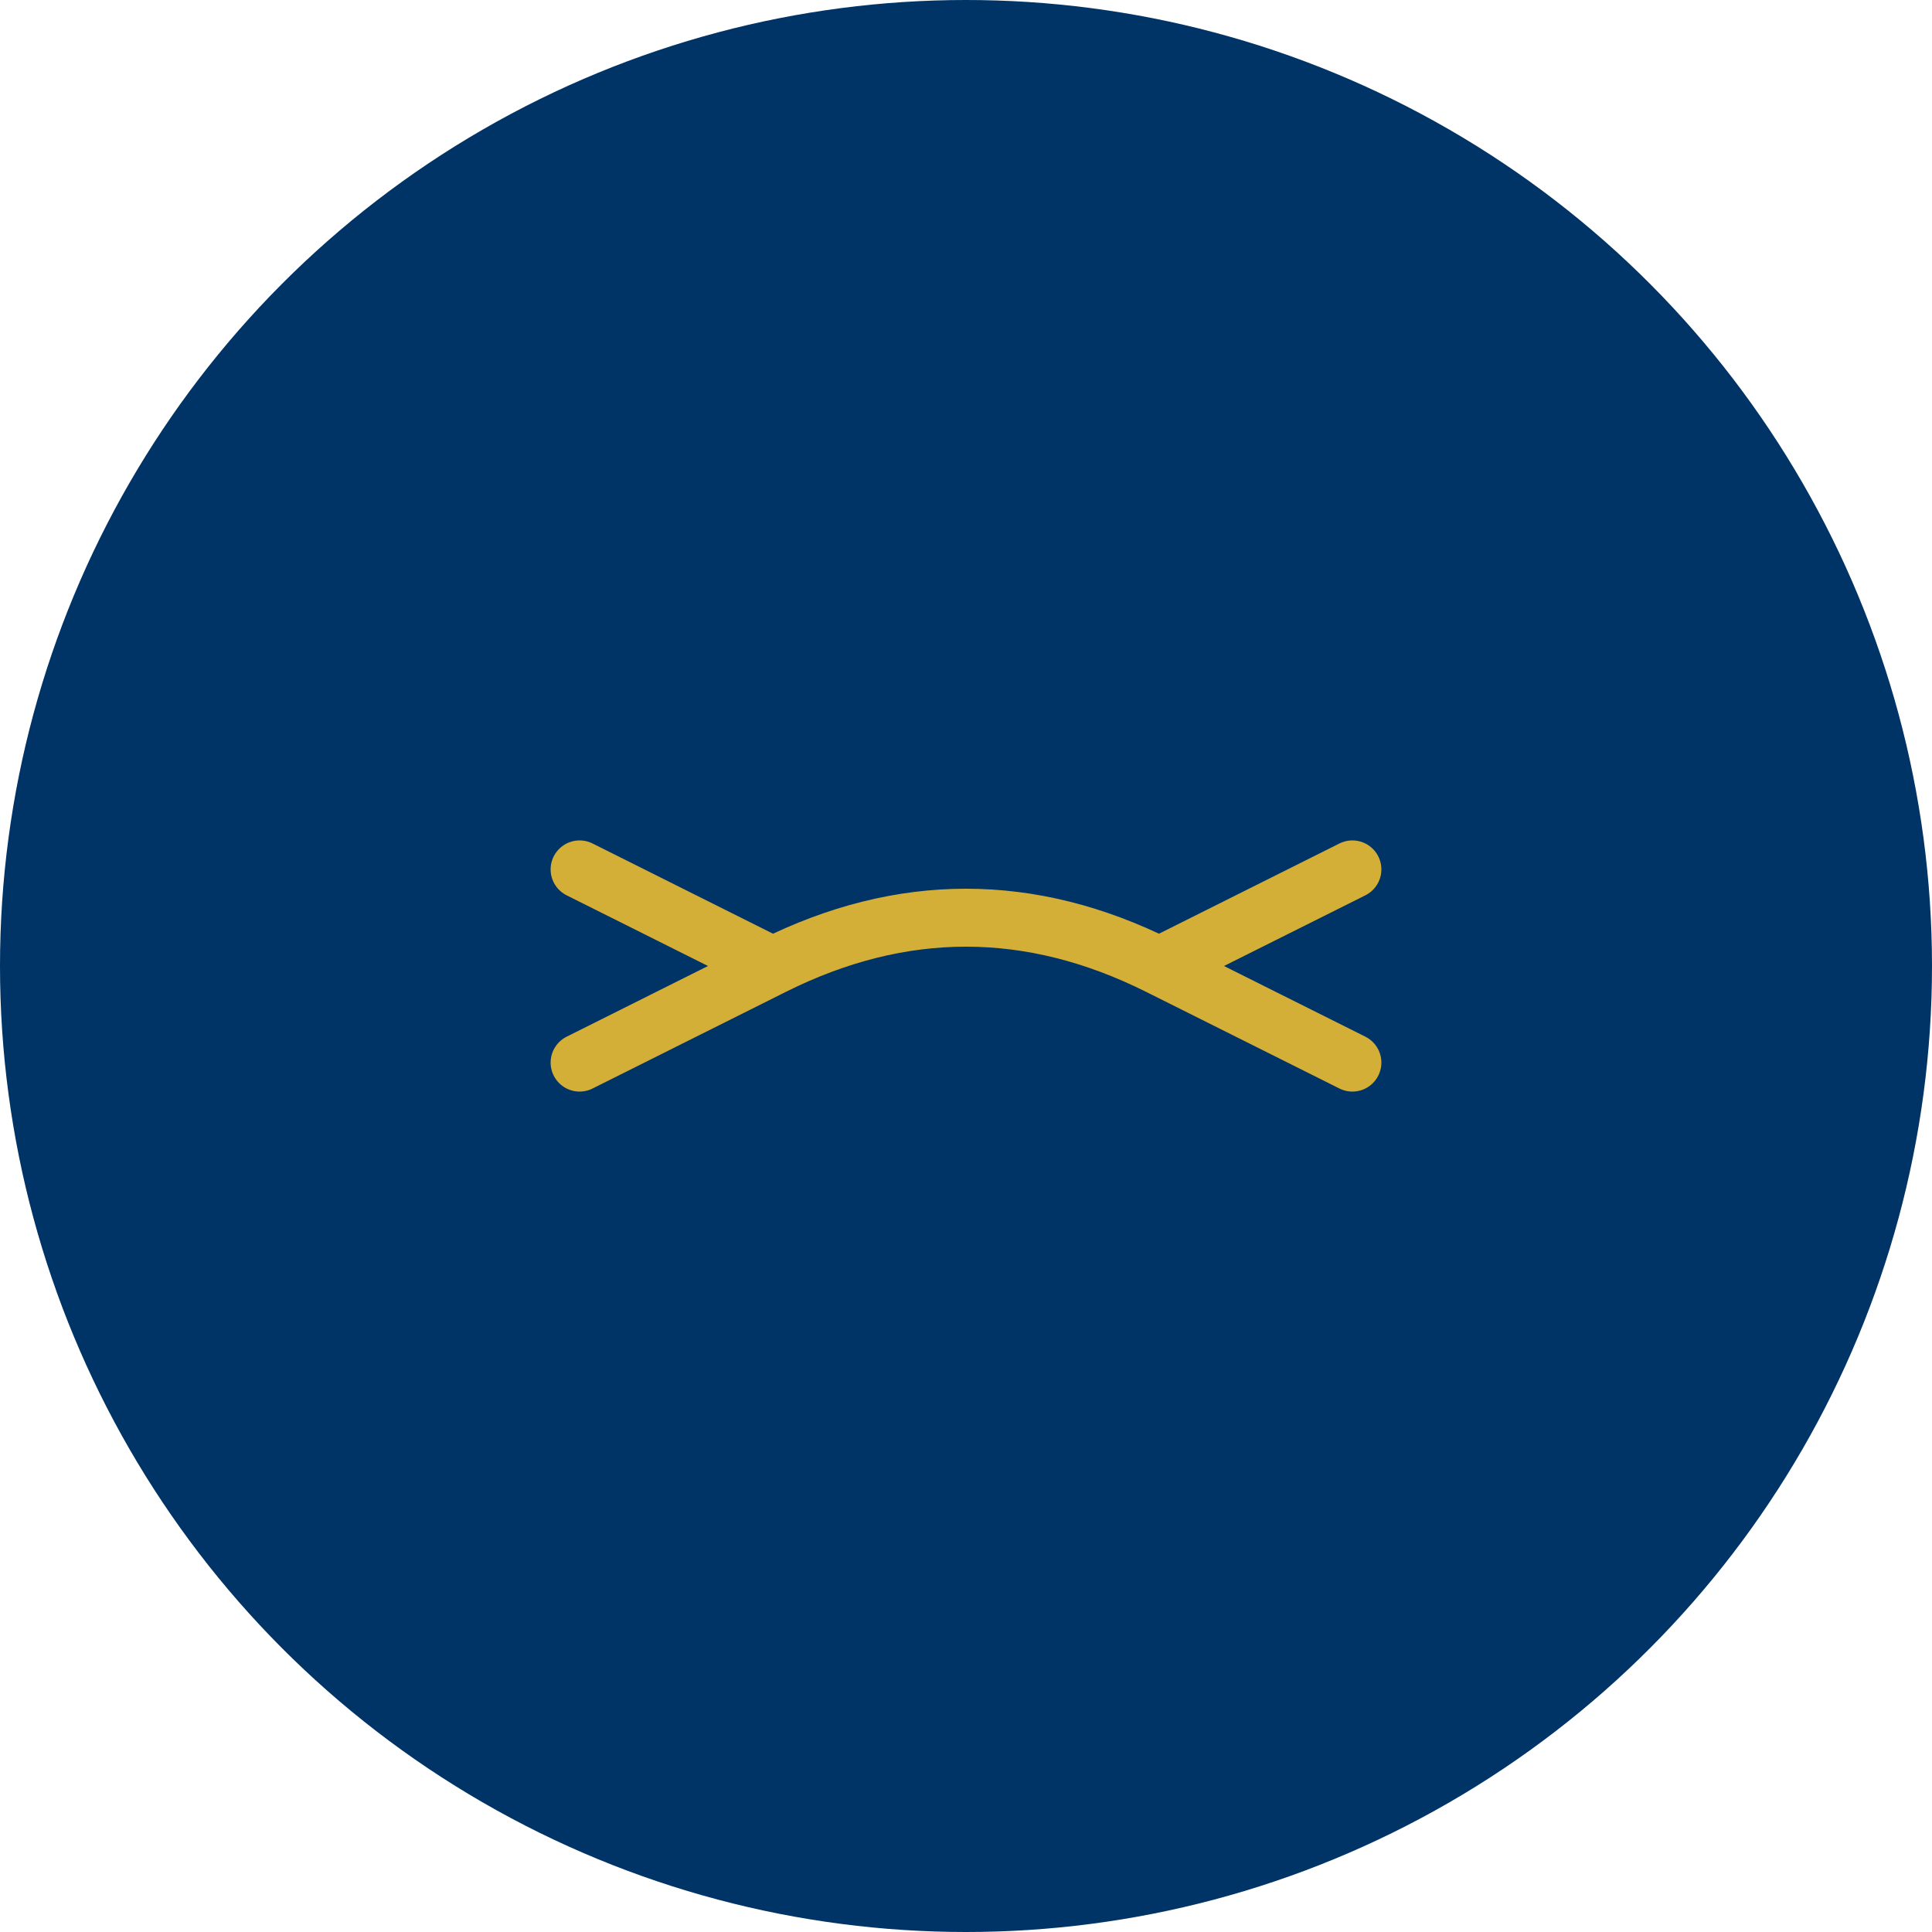 <svg xmlns="http://www.w3.org/2000/svg" viewBox="0 0 100 100">
  <circle cx="50" cy="50" r="50" fill="#003366"/>
  <path d="M30 45 L40 50 L30 55 M70 45 L60 50 L70 55 M40 50 Q50 45 60 50" stroke="#D4AF37" stroke-width="3" fill="none" stroke-linecap="round"/>
</svg>
